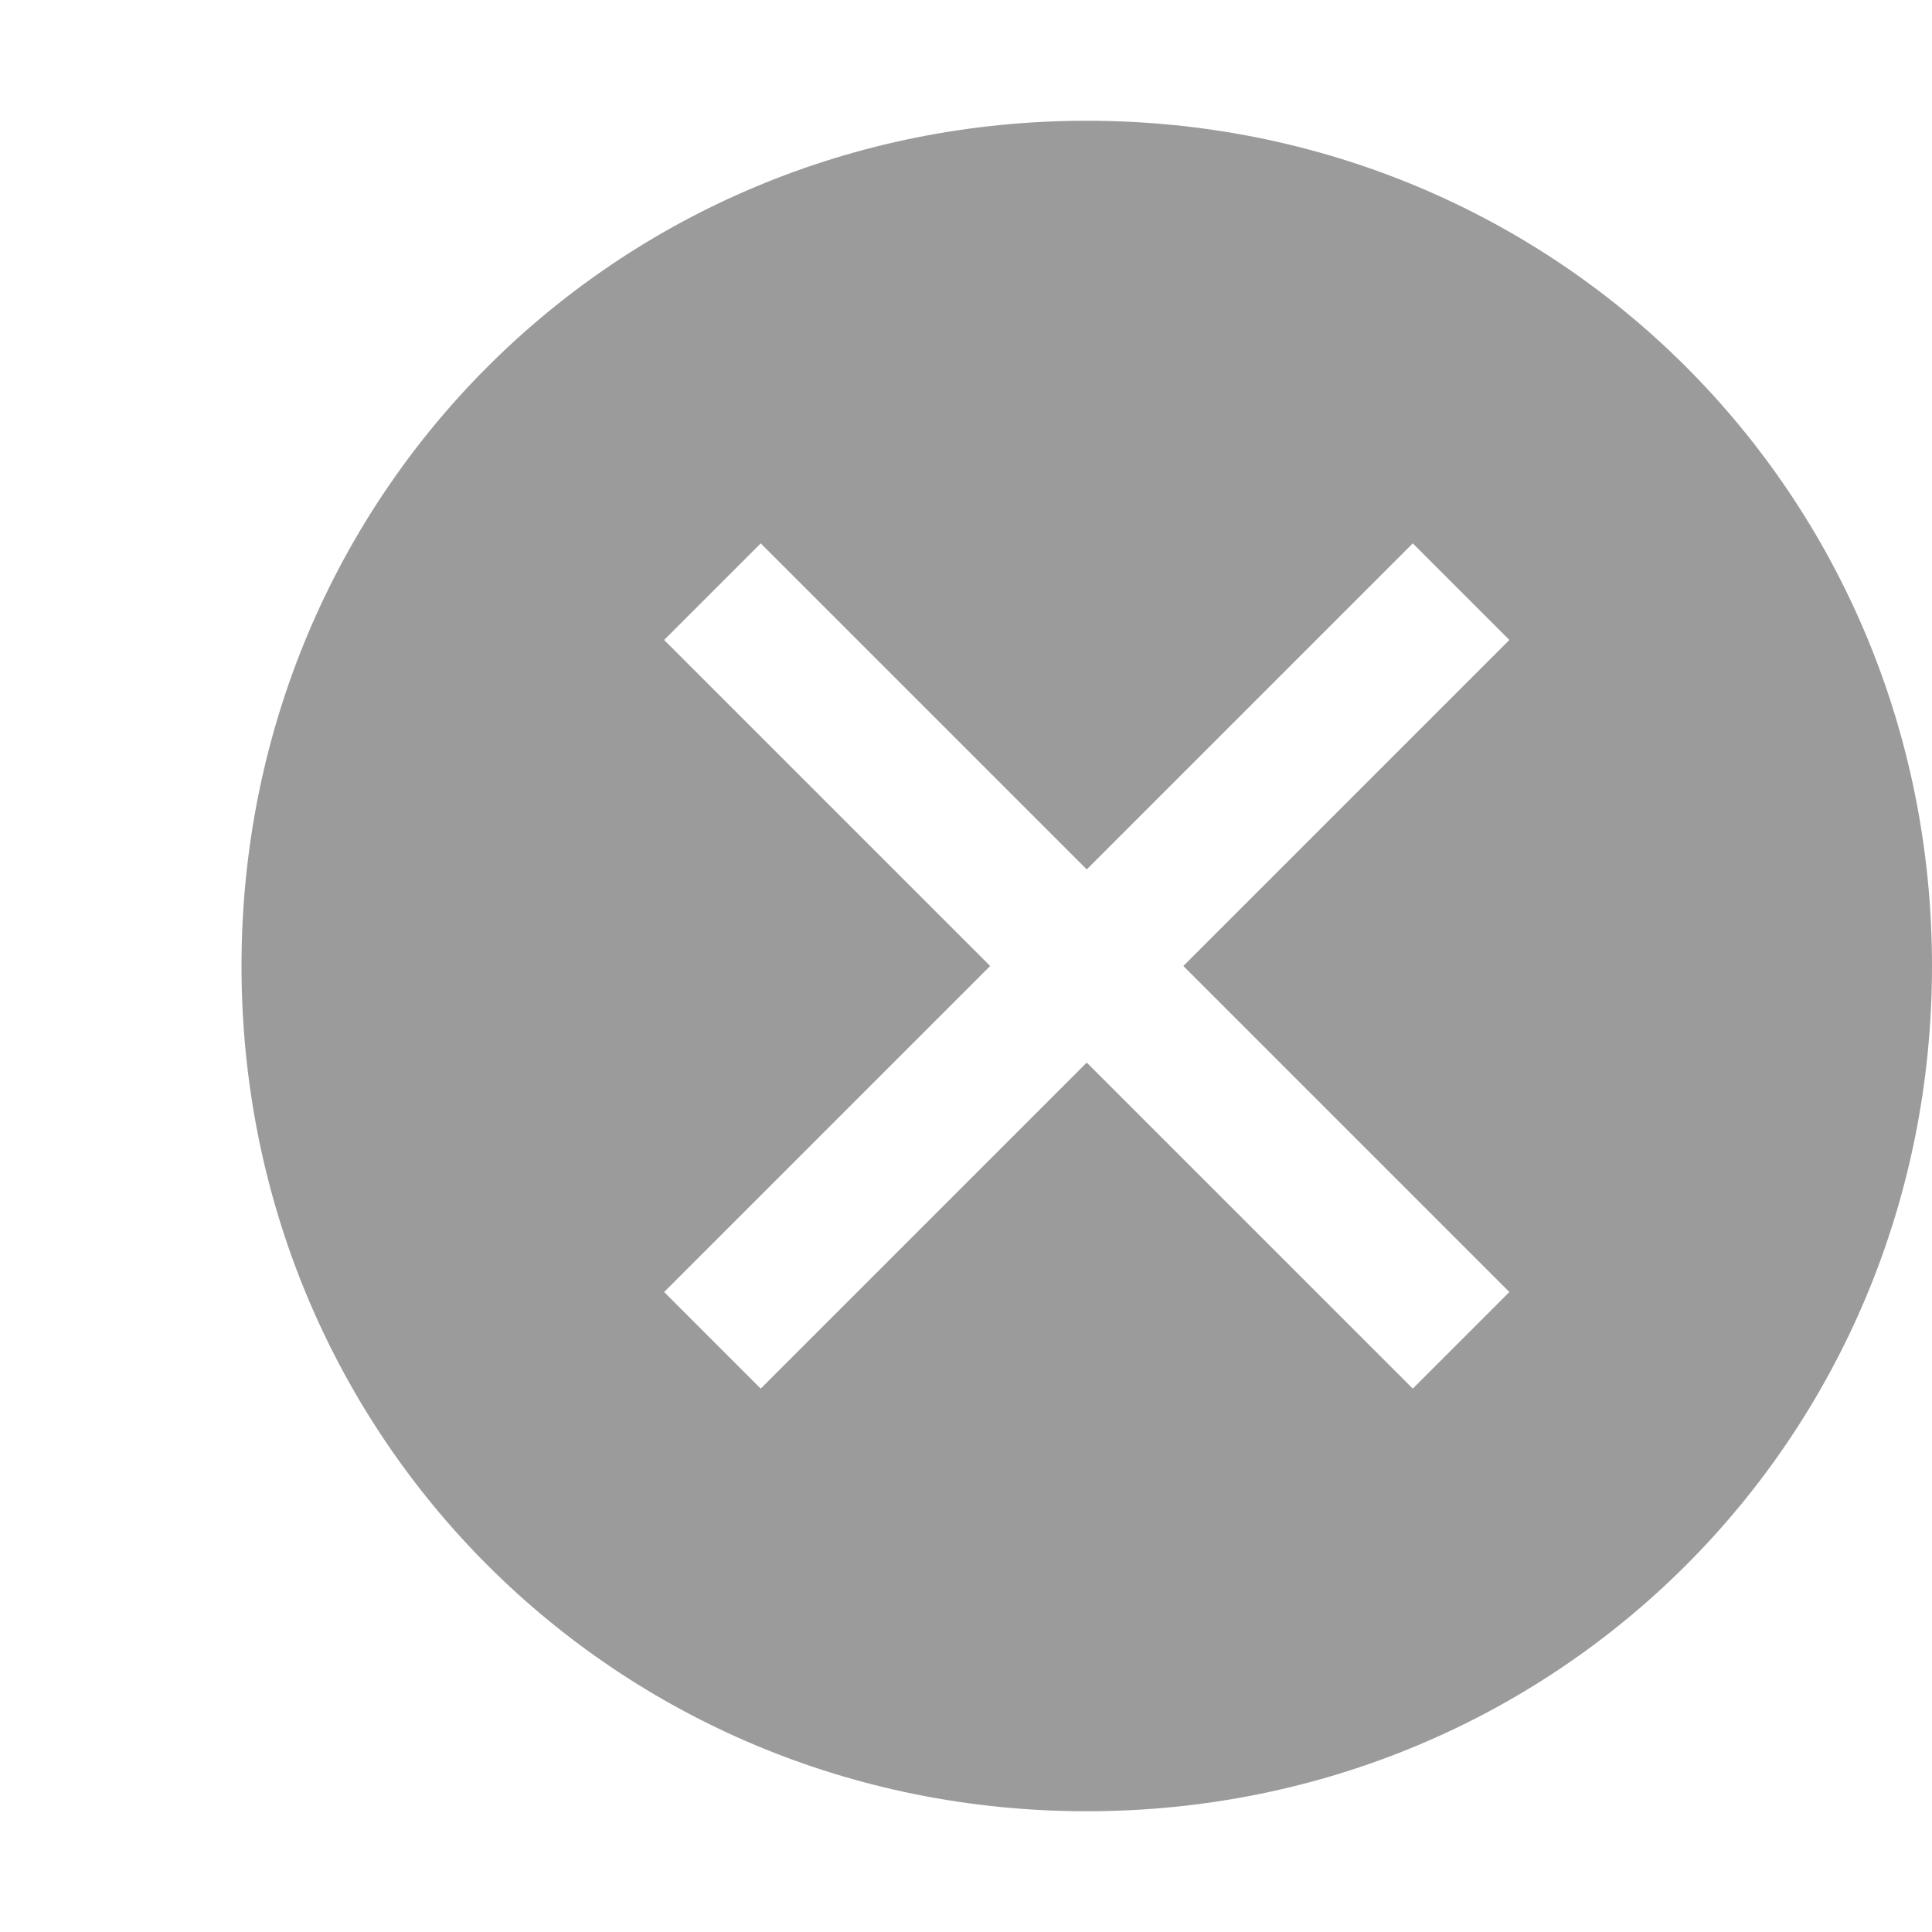 <svg width="16" height="16" viewBox="0 0 16 16" fill="none" xmlns="http://www.w3.org/2000/svg">
<path d="M9 1C5.1 1 2 4.1 2 8C2 11.9 5.1 15 9 15C12.9 15 16 11.9 16 8C16 4.1 12.9 1 9 1ZM11.7 11.5L9 8.8L6.3 11.5L5.5 10.7L8.2 8L5.5 5.3L6.3 4.5L9 7.2L11.7 4.5L12.5 5.3L9.8 8L12.5 10.7L11.7 11.5Z" fill="#9B9B9B"/>
</svg>
